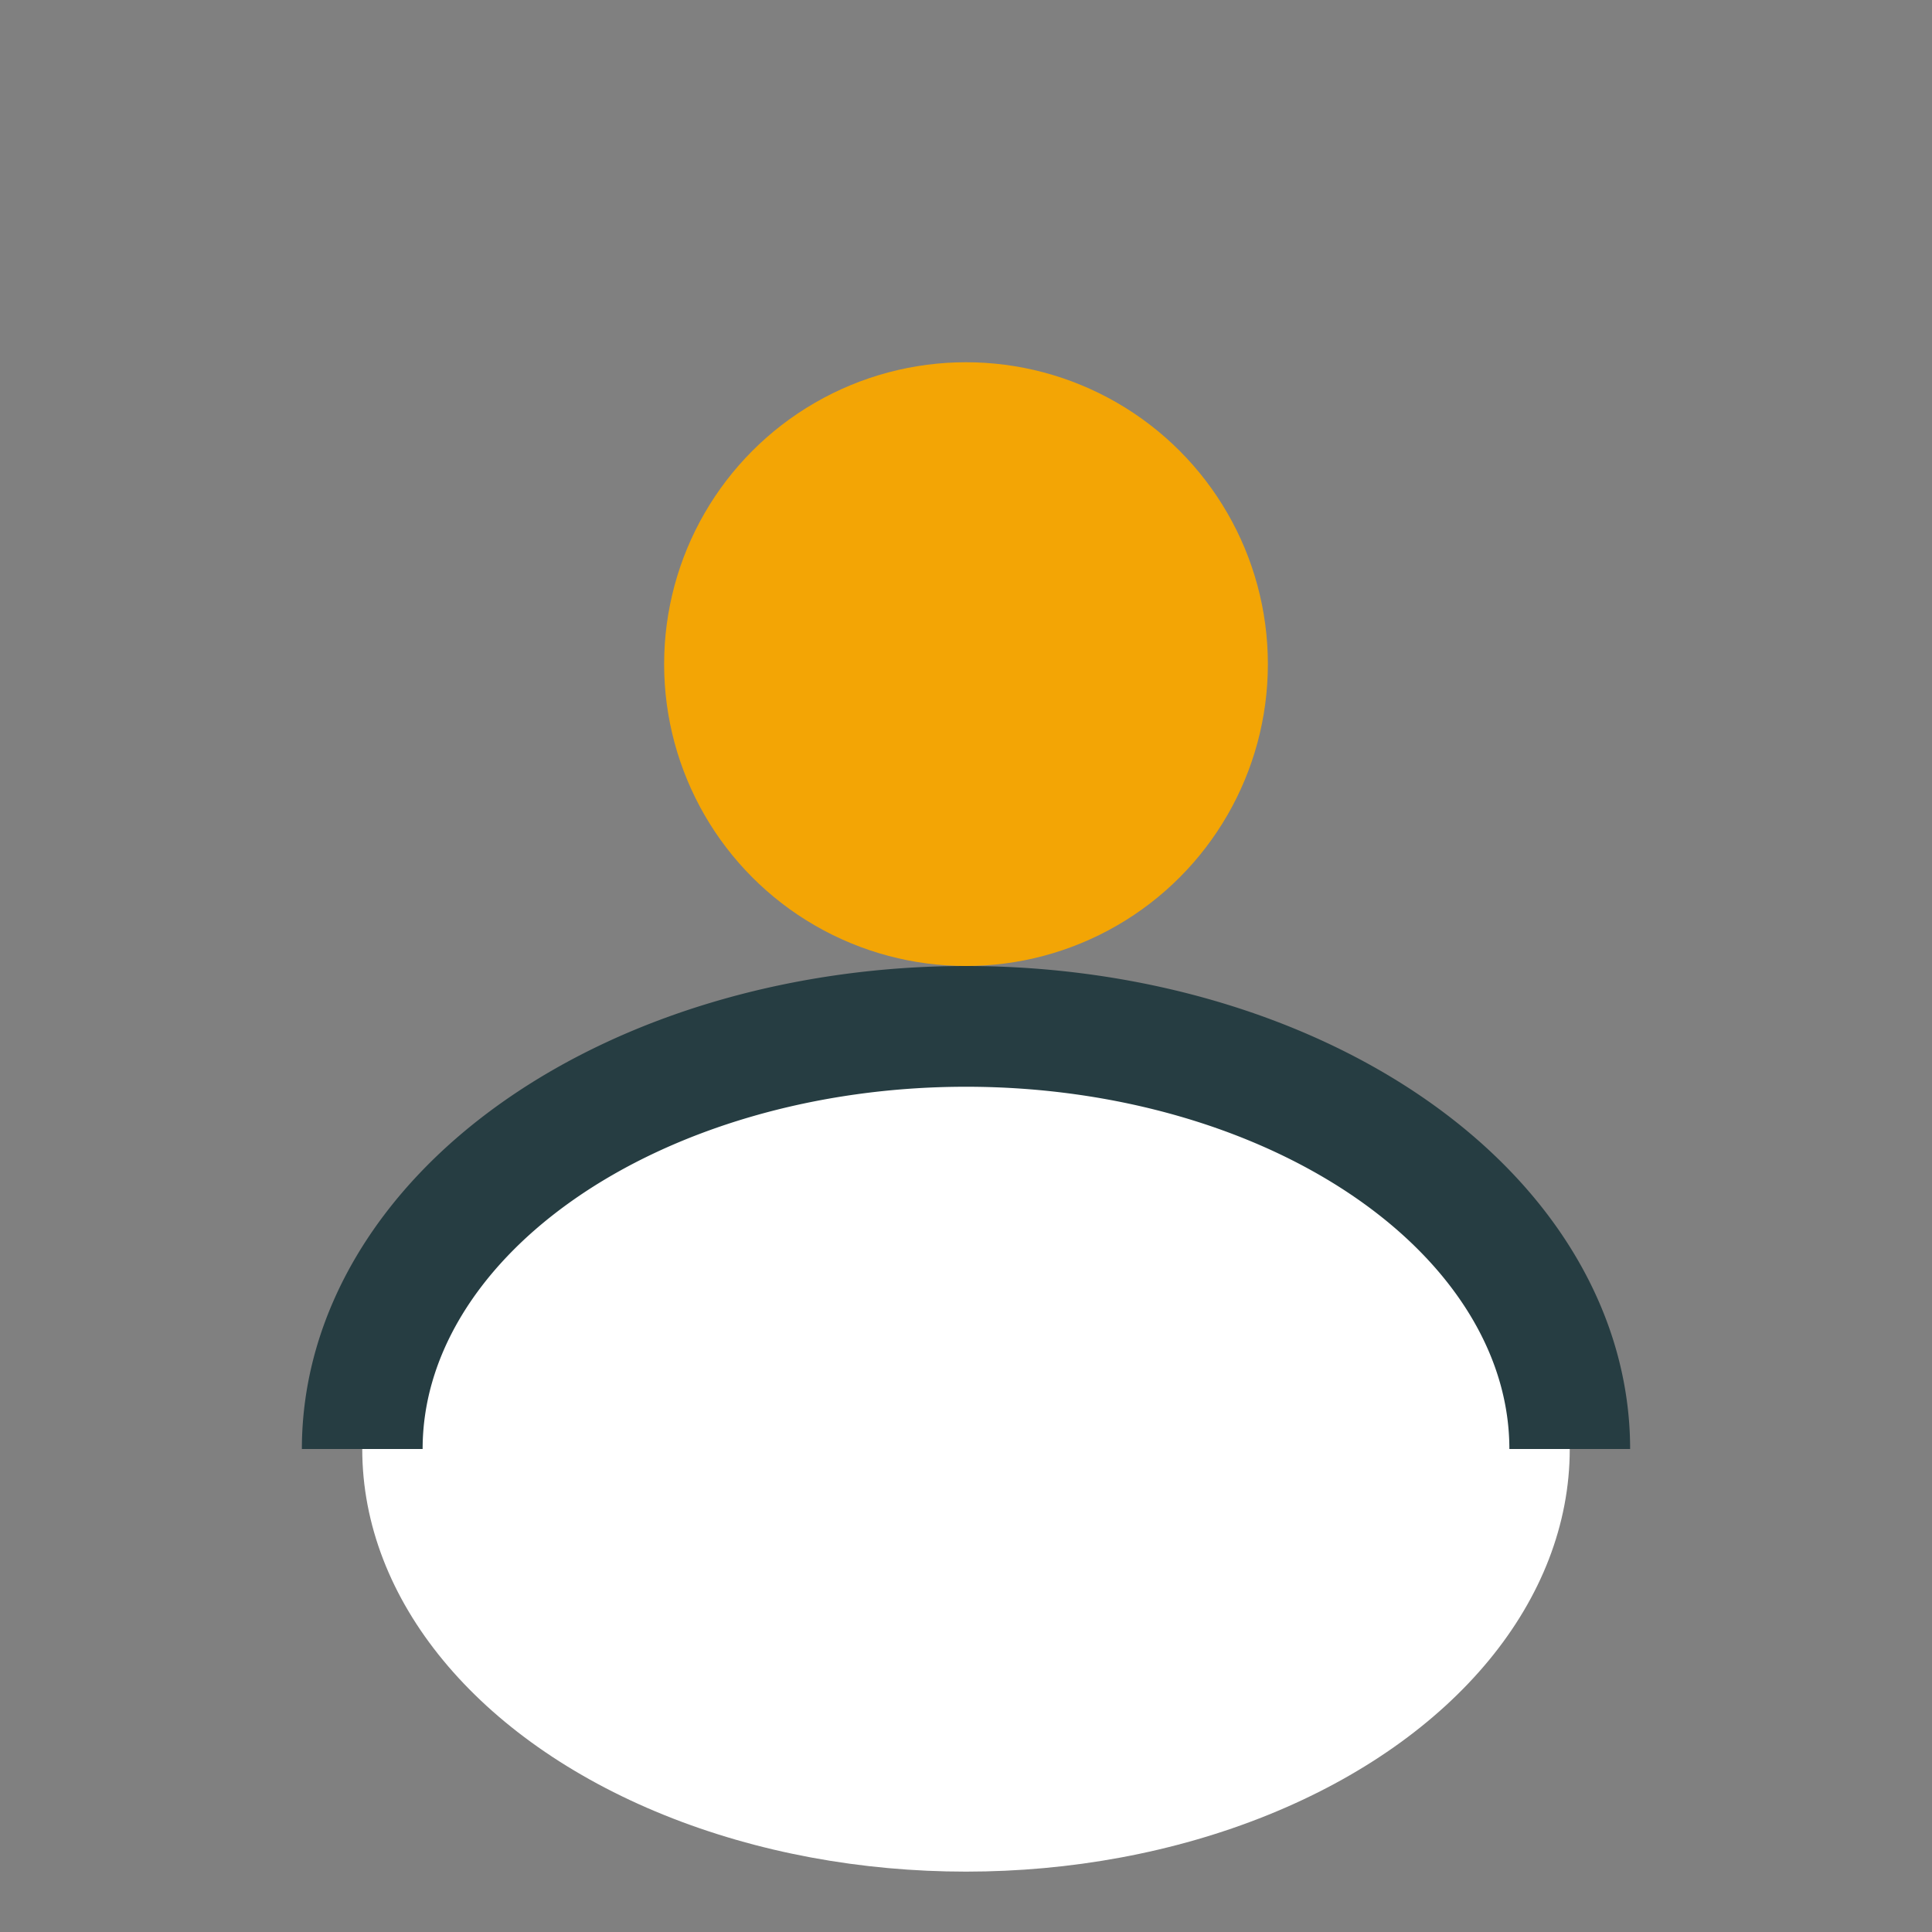 <?xml version="1.0" encoding="UTF-8"?>
<svg xmlns="http://www.w3.org/2000/svg" width="32" height="32" viewBox="0 0 32 32"><rect x="0" y="0" width="32" height="32" fill="#808080" stroke="none"/><circle cx="16" cy="11" r="5" fill="#F3A505"/><ellipse cx="16" cy="24" rx="10" ry="7" fill="#FFF"/><path d="M6 24a10 7 0 0 1 20 0" stroke="#263D42" stroke-width="2" fill="none"/></svg>